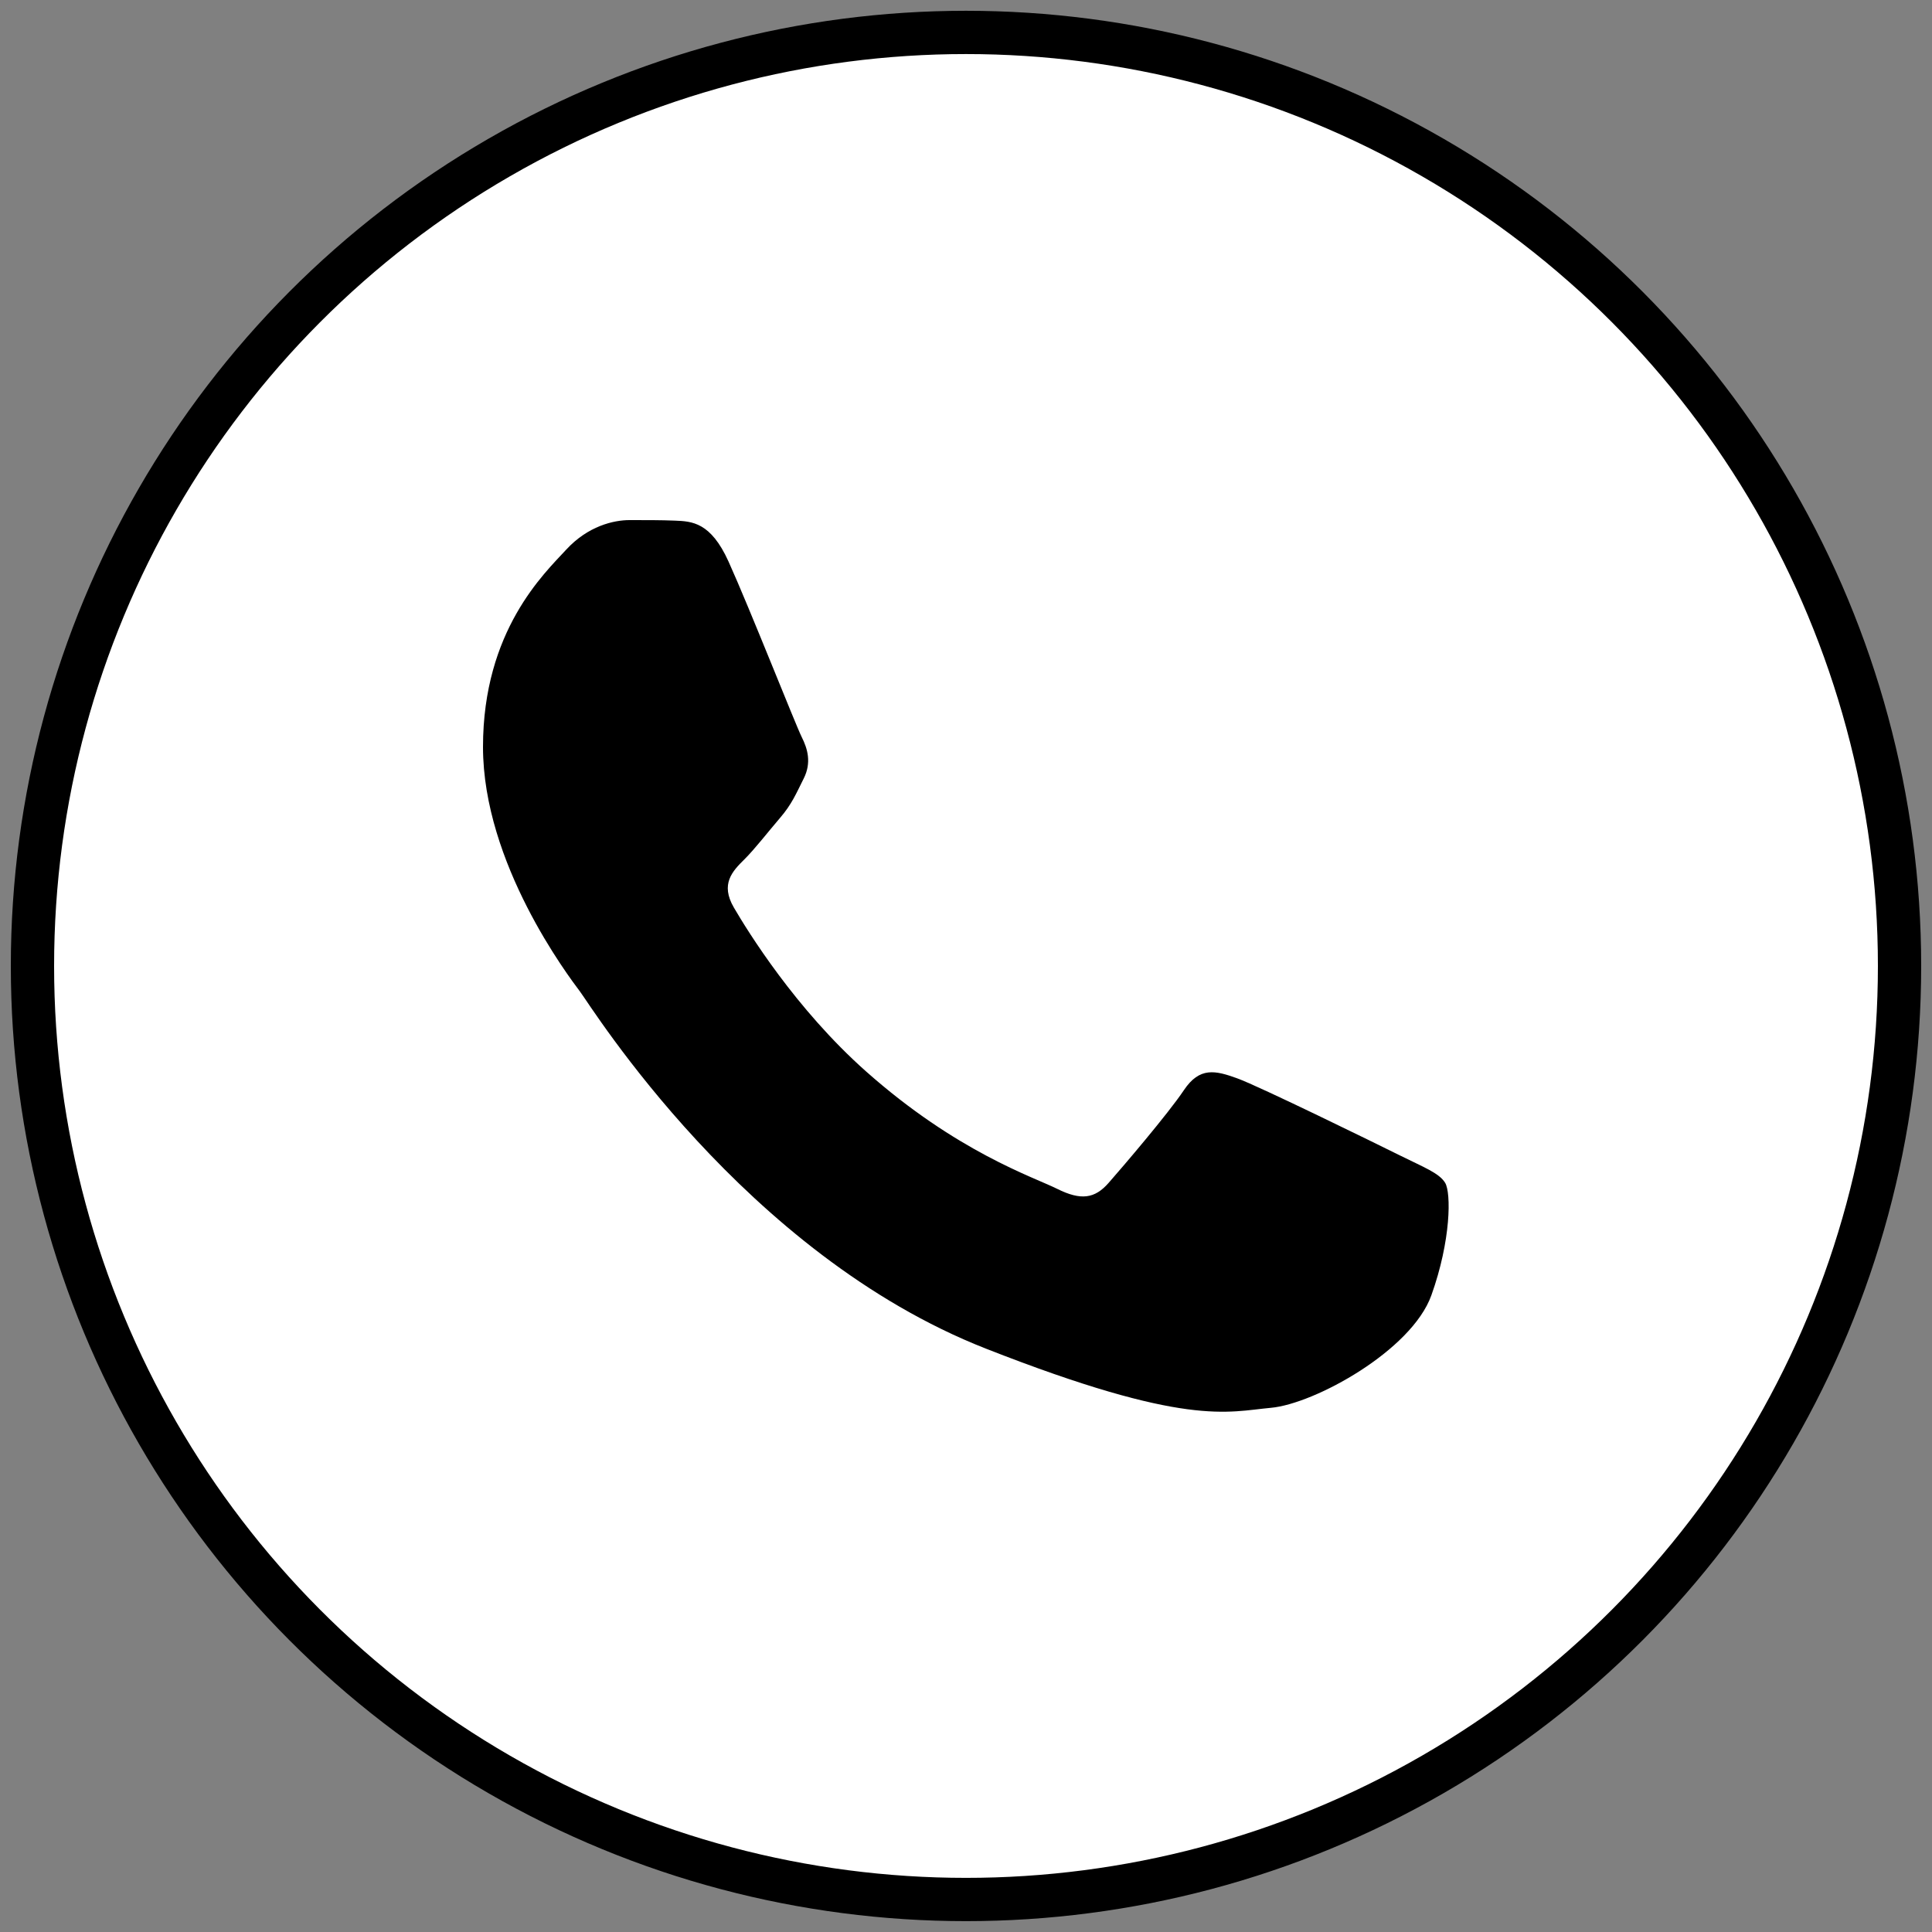 <svg width="50" height="50" viewBox="0 0 50 50" fill="none" xmlns="http://www.w3.org/2000/svg">
<rect x="0" y="0" width="50" height="50" fill="#808080" stroke="none"/>
<circle cx="25" cy="24.999" r="24.16" fill="white" stroke="black" stroke-width="1.12"/>
<path fill-rule="evenodd" clip-rule="evenodd" d="M18.854 14.532C18.393 13.513 17.908 13.492 17.47 13.474C17.112 13.459 16.701 13.46 16.292 13.46C15.882 13.46 15.216 13.613 14.652 14.226C14.089 14.838 12.5 16.319 12.5 19.331C12.5 22.343 14.704 25.253 15.011 25.662C15.318 26.07 19.264 32.449 25.514 34.902C30.708 36.941 31.765 36.536 32.892 36.434C34.02 36.332 36.53 34.953 37.043 33.524C37.555 32.095 37.555 30.869 37.401 30.613C37.248 30.358 36.838 30.205 36.223 29.899C35.608 29.593 32.585 28.112 32.021 27.908C31.457 27.704 31.048 27.602 30.638 28.215C30.228 28.827 29.05 30.205 28.691 30.613C28.332 31.023 27.974 31.073 27.359 30.767C26.744 30.46 24.764 29.815 22.414 27.729C20.587 26.107 19.352 24.103 18.994 23.49C18.635 22.878 18.955 22.546 19.264 22.241C19.54 21.967 19.879 21.526 20.186 21.169C20.493 20.811 20.595 20.556 20.8 20.148C21.005 19.739 20.903 19.382 20.749 19.076C20.595 18.77 19.401 15.742 18.854 14.532V14.532Z" fill="black"/>
</svg>
